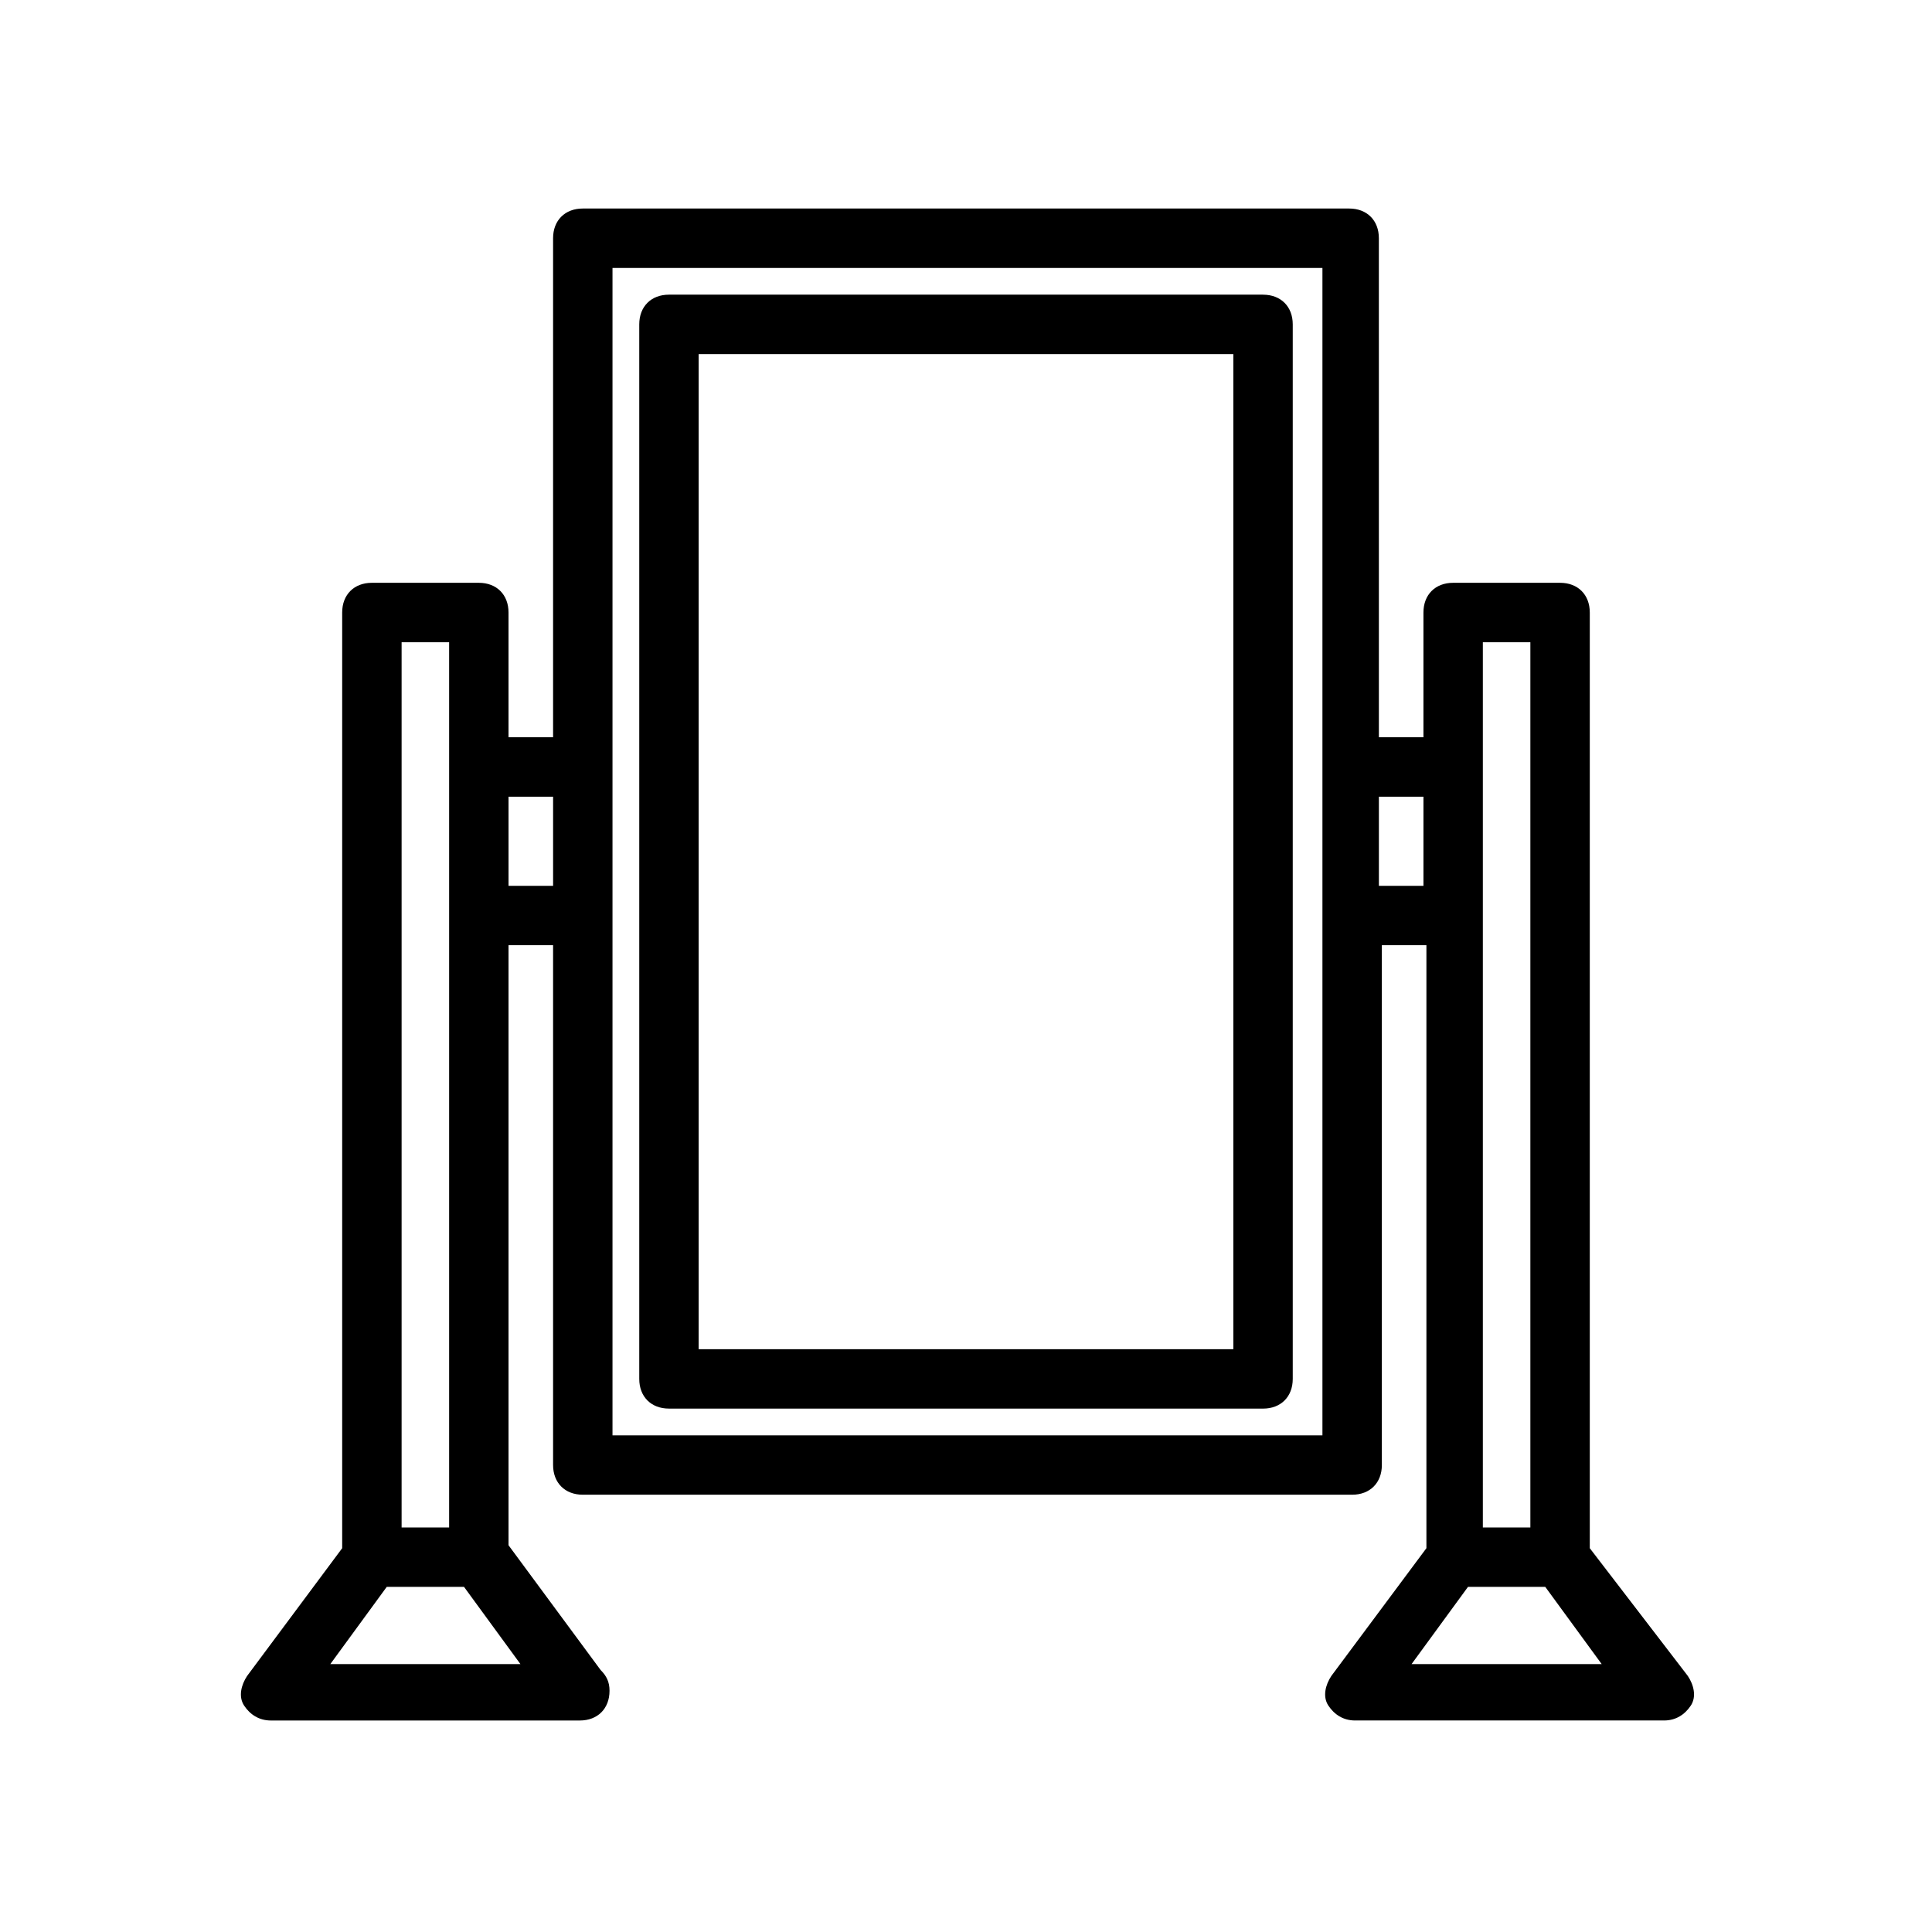 <?xml version="1.0" encoding="UTF-8"?>
<!-- Uploaded to: ICON Repo, www.svgrepo.com, Generator: ICON Repo Mixer Tools -->
<svg fill="#000000" width="800px" height="800px" version="1.1" viewBox="144 144 512 512" xmlns="http://www.w3.org/2000/svg">
 <g>
  <path d="m565.31 554.29v-247.97c0-4.723-3.148-7.871-7.871-7.871h-28.34c-4.723 0-7.871 3.148-7.871 7.871v33.062h-11.809l-0.004-132.25c0-4.723-3.148-7.871-7.871-7.871h-203.1c-4.723 0-7.871 3.148-7.871 7.871v132.25h-11.809v-33.062c0-4.723-3.148-7.871-7.871-7.871h-28.34c-4.723 0-7.871 3.148-7.871 7.871v247.97l-25.191 33.852c-1.574 2.363-2.363 5.512-0.789 7.871 1.574 2.363 3.938 3.938 7.086 3.938h81.871c4.723 0 7.871-3.148 7.871-7.871 0-2.363-0.789-3.938-2.363-5.512l-24.402-33.062v-159.02h11.809v137.76c0 4.723 3.148 7.871 7.871 7.871h203.89c4.723 0 7.871-3.148 7.871-7.871v-137.76h11.809v159.8l-25.191 33.852c-1.574 2.363-2.363 5.512-0.789 7.871 1.574 2.363 3.938 3.938 7.086 3.938h81.867c3.148 0 5.512-1.574 7.086-3.938s0.789-5.512-0.789-7.871zm-28.34-240.09h12.594v234.59h-12.594zm-286.54 0h12.594v234.59h-12.594zm-18.891 270.8 14.957-20.469h20.469l14.957 20.469zm47.23-206.25v-23.617h11.809v23.617zm214.91 145.63h-187.36v-309.37h188.14v309.37zm15.742-145.63v-23.617h11.809v23.617zm8.66 206.25 14.957-20.469h20.469l14.957 20.469z"/>
  <path d="m478.72 222.09h-157.44c-4.723 0-7.871 3.148-7.871 7.871v279.46c0 4.723 3.148 7.871 7.871 7.871l157.44 0.004c4.723 0 7.871-3.148 7.871-7.871v-279.46c0-4.723-3.148-7.871-7.871-7.871zm-7.871 279.46h-141.7v-263.71h141.7z"/>
 </g>
</svg>